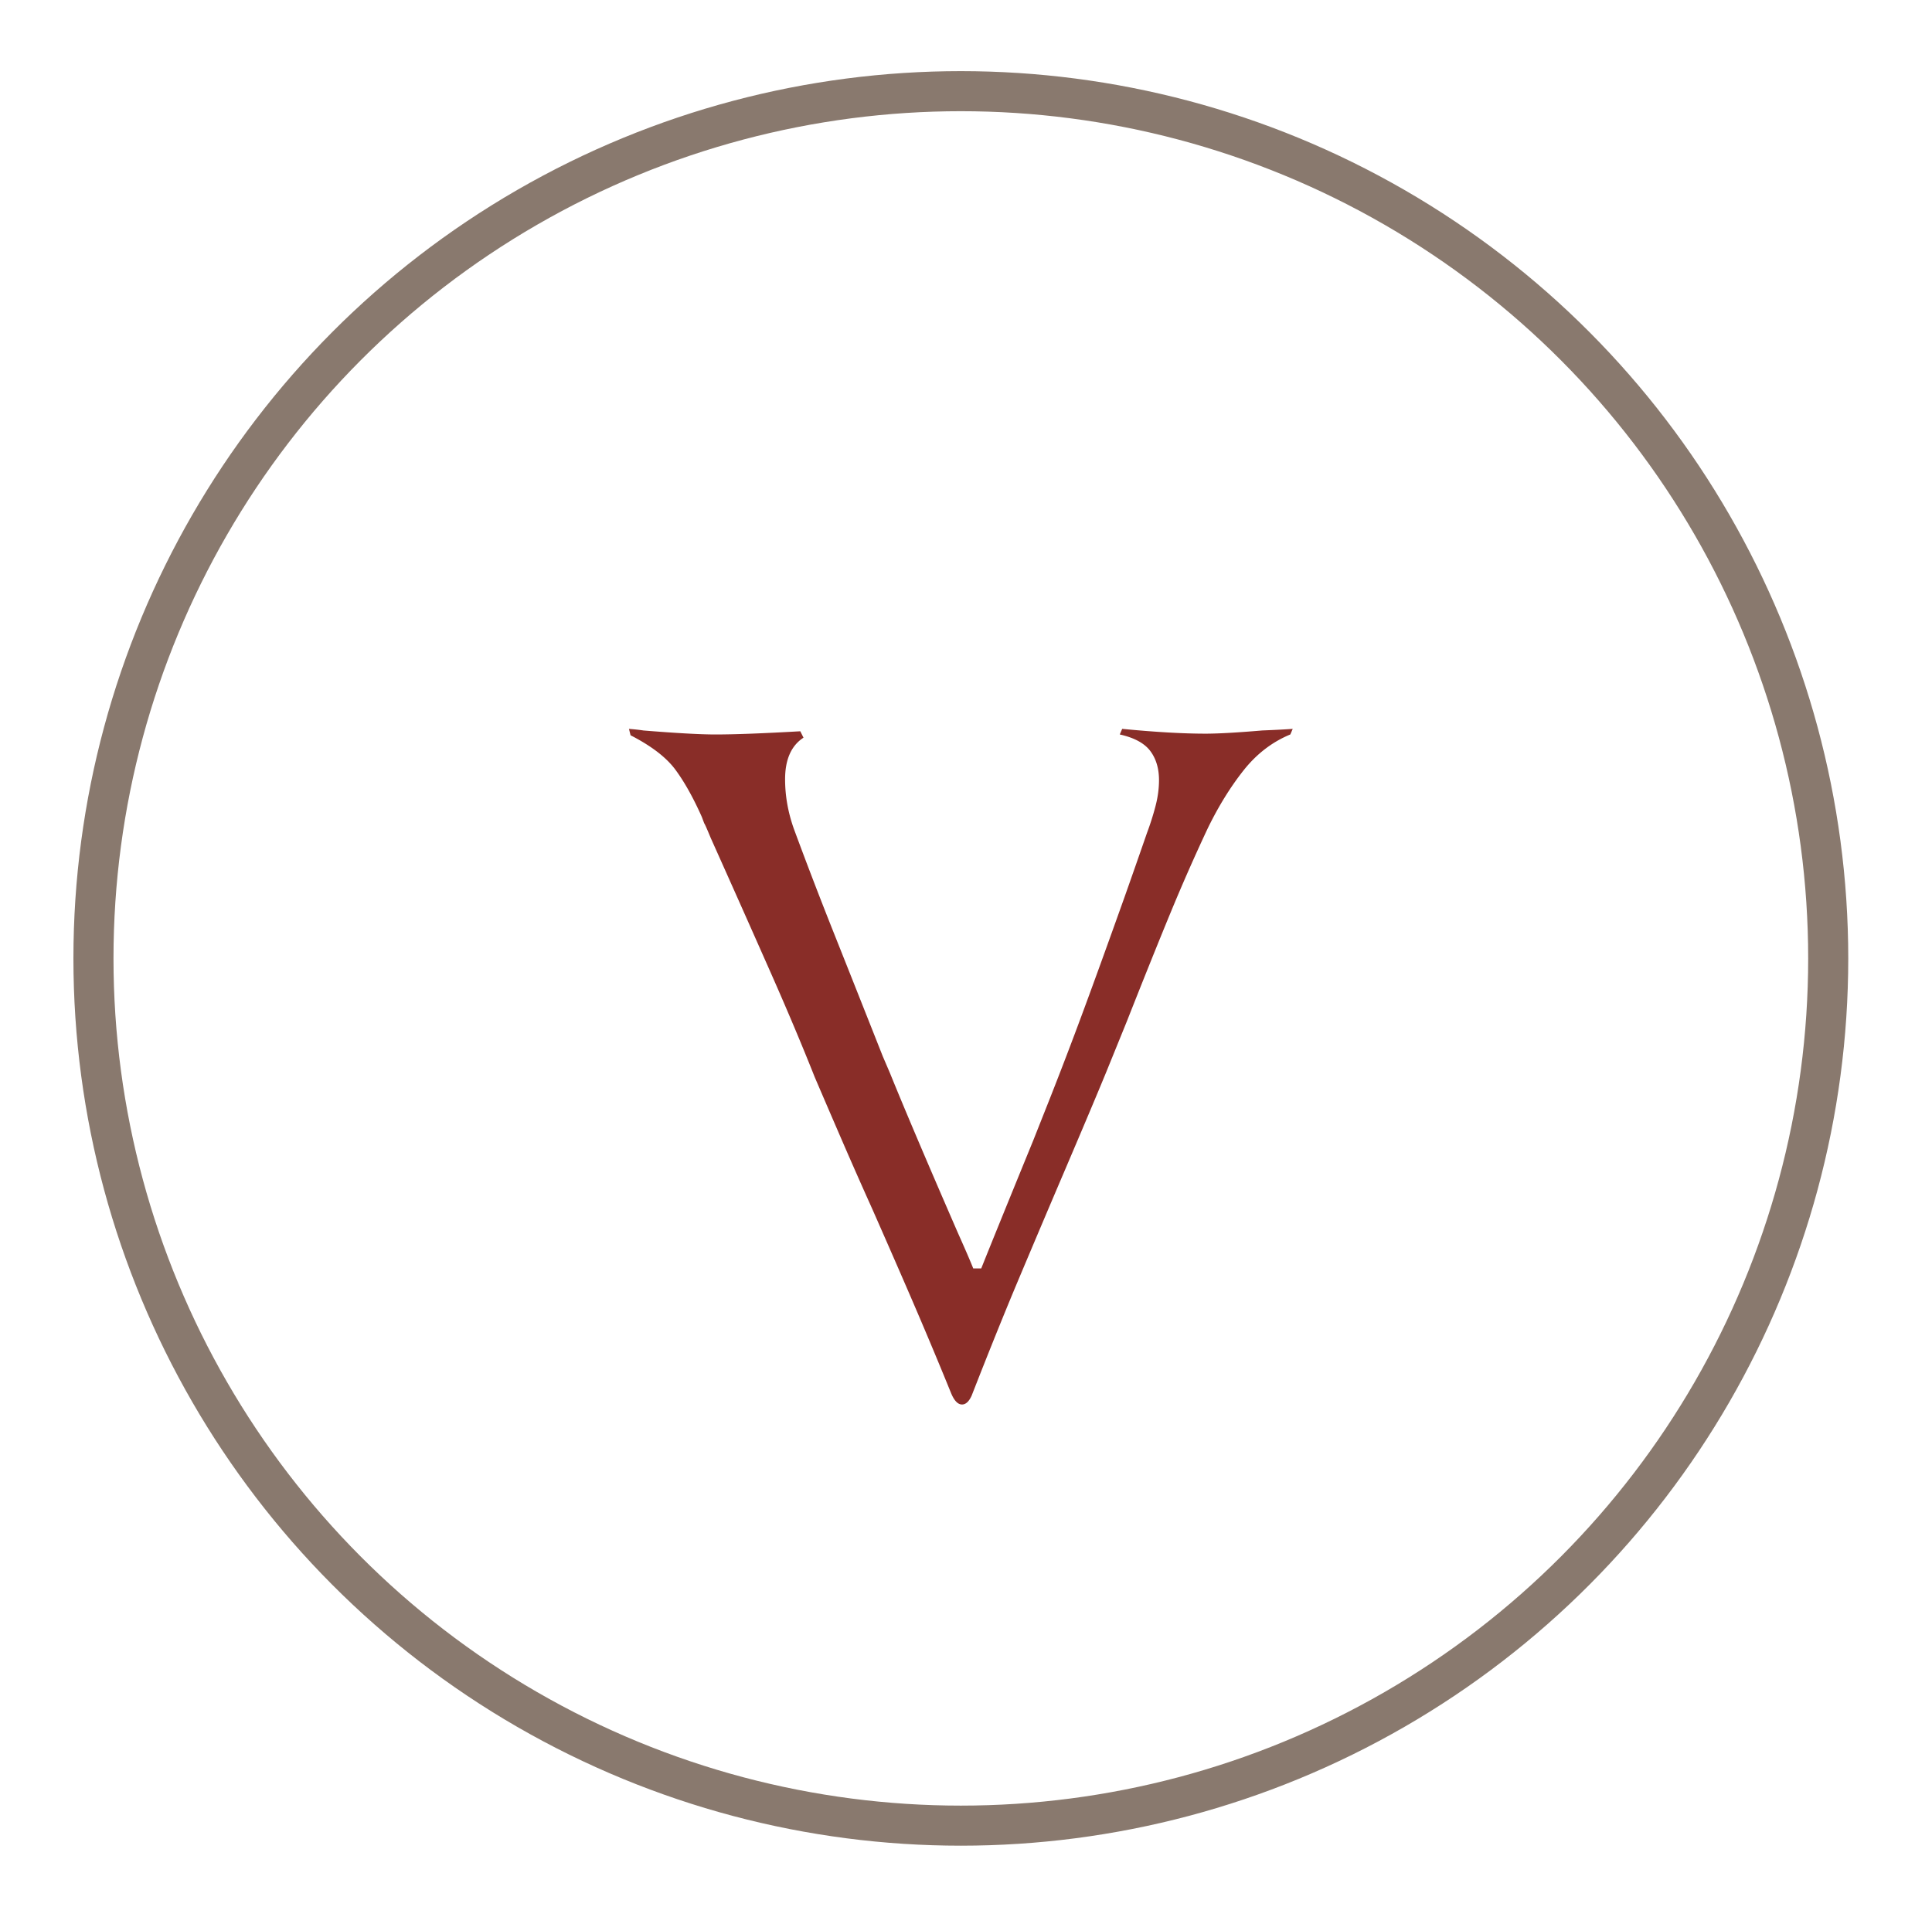 <?xml version="1.0"?>
<svg xmlns="http://www.w3.org/2000/svg" viewBox="0 0 336.59 334.854" width="130" height="129"><path fill="#892D28" d="M134.461 170.542a5129.466 5129.466 0 00-10.769-24.193c-.653-1.584-1.027-2.423-1.119-2.517l-.419-1.119c-1.493-3.356-3.031-6.105-4.615-8.251-1.586-2.145-4.196-4.147-7.832-6.014l-.28-1.119c1.119.094 1.958.188 2.517.279 5.78.469 9.975.699 12.586.699 3.356 0 8.297-.186 14.824-.56l.559 1.119c-2.146 1.397-3.216 3.823-3.216 7.271 0 2.892.511 5.782 1.538 8.67a771.458 771.458 0 007.062 18.391c2.469 6.2 5.29 13.31 8.46 21.326l1.259 2.938c2.609 6.433 6.573 15.757 11.887 27.97 1.211 2.705 2.098 4.754 2.657 6.152h1.397c1.864-4.66 4.896-12.118 9.09-22.375l2.937-7.412a738.224 738.224 0 005.664-14.824c2.004-5.406 4.451-12.167 7.343-20.278a1658.6 1658.6 0 003.915-11.188 47.582 47.582 0 001.47-4.615c.42-1.584.629-3.122.629-4.615 0-2.05-.515-3.752-1.537-5.104-1.027-1.35-2.797-2.307-5.314-2.867l.42-.979c5.779.56 10.627.839 14.543.839 2.238 0 5.547-.187 9.93-.561 2.328-.092 4.103-.186 5.314-.279l-.42.979c-3.172 1.307-5.898 3.404-8.182 6.293-2.285 2.892-4.359 6.247-6.223 10.069a335.527 335.527 0 00-6.505 14.754c-2.098 5.083-4.639 11.396-7.62 18.949l-3.636 8.949c-1.494 3.637-3.871 9.278-7.133 16.922a3964.295 3964.295 0 00-8.181 19.298c-2.471 5.874-5.198 12.635-8.182 20.277-.467 1.024-1.027 1.538-1.678 1.538-.747 0-1.398-.698-1.958-2.098a830.057 830.057 0 00-5.035-12.097c-1.958-4.615-4.849-11.259-8.67-19.929a922.211 922.211 0 01-5.524-12.516 3671.1 3671.1 0 01-4.545-10.559c-2.142-5.398-4.611-11.271-7.408-17.613z"/><circle fill="none" stroke="#89796E" stroke-width="7" stroke-miterlimit="10" cx="167.393" cy="167.427" r="151.5"/></svg>
